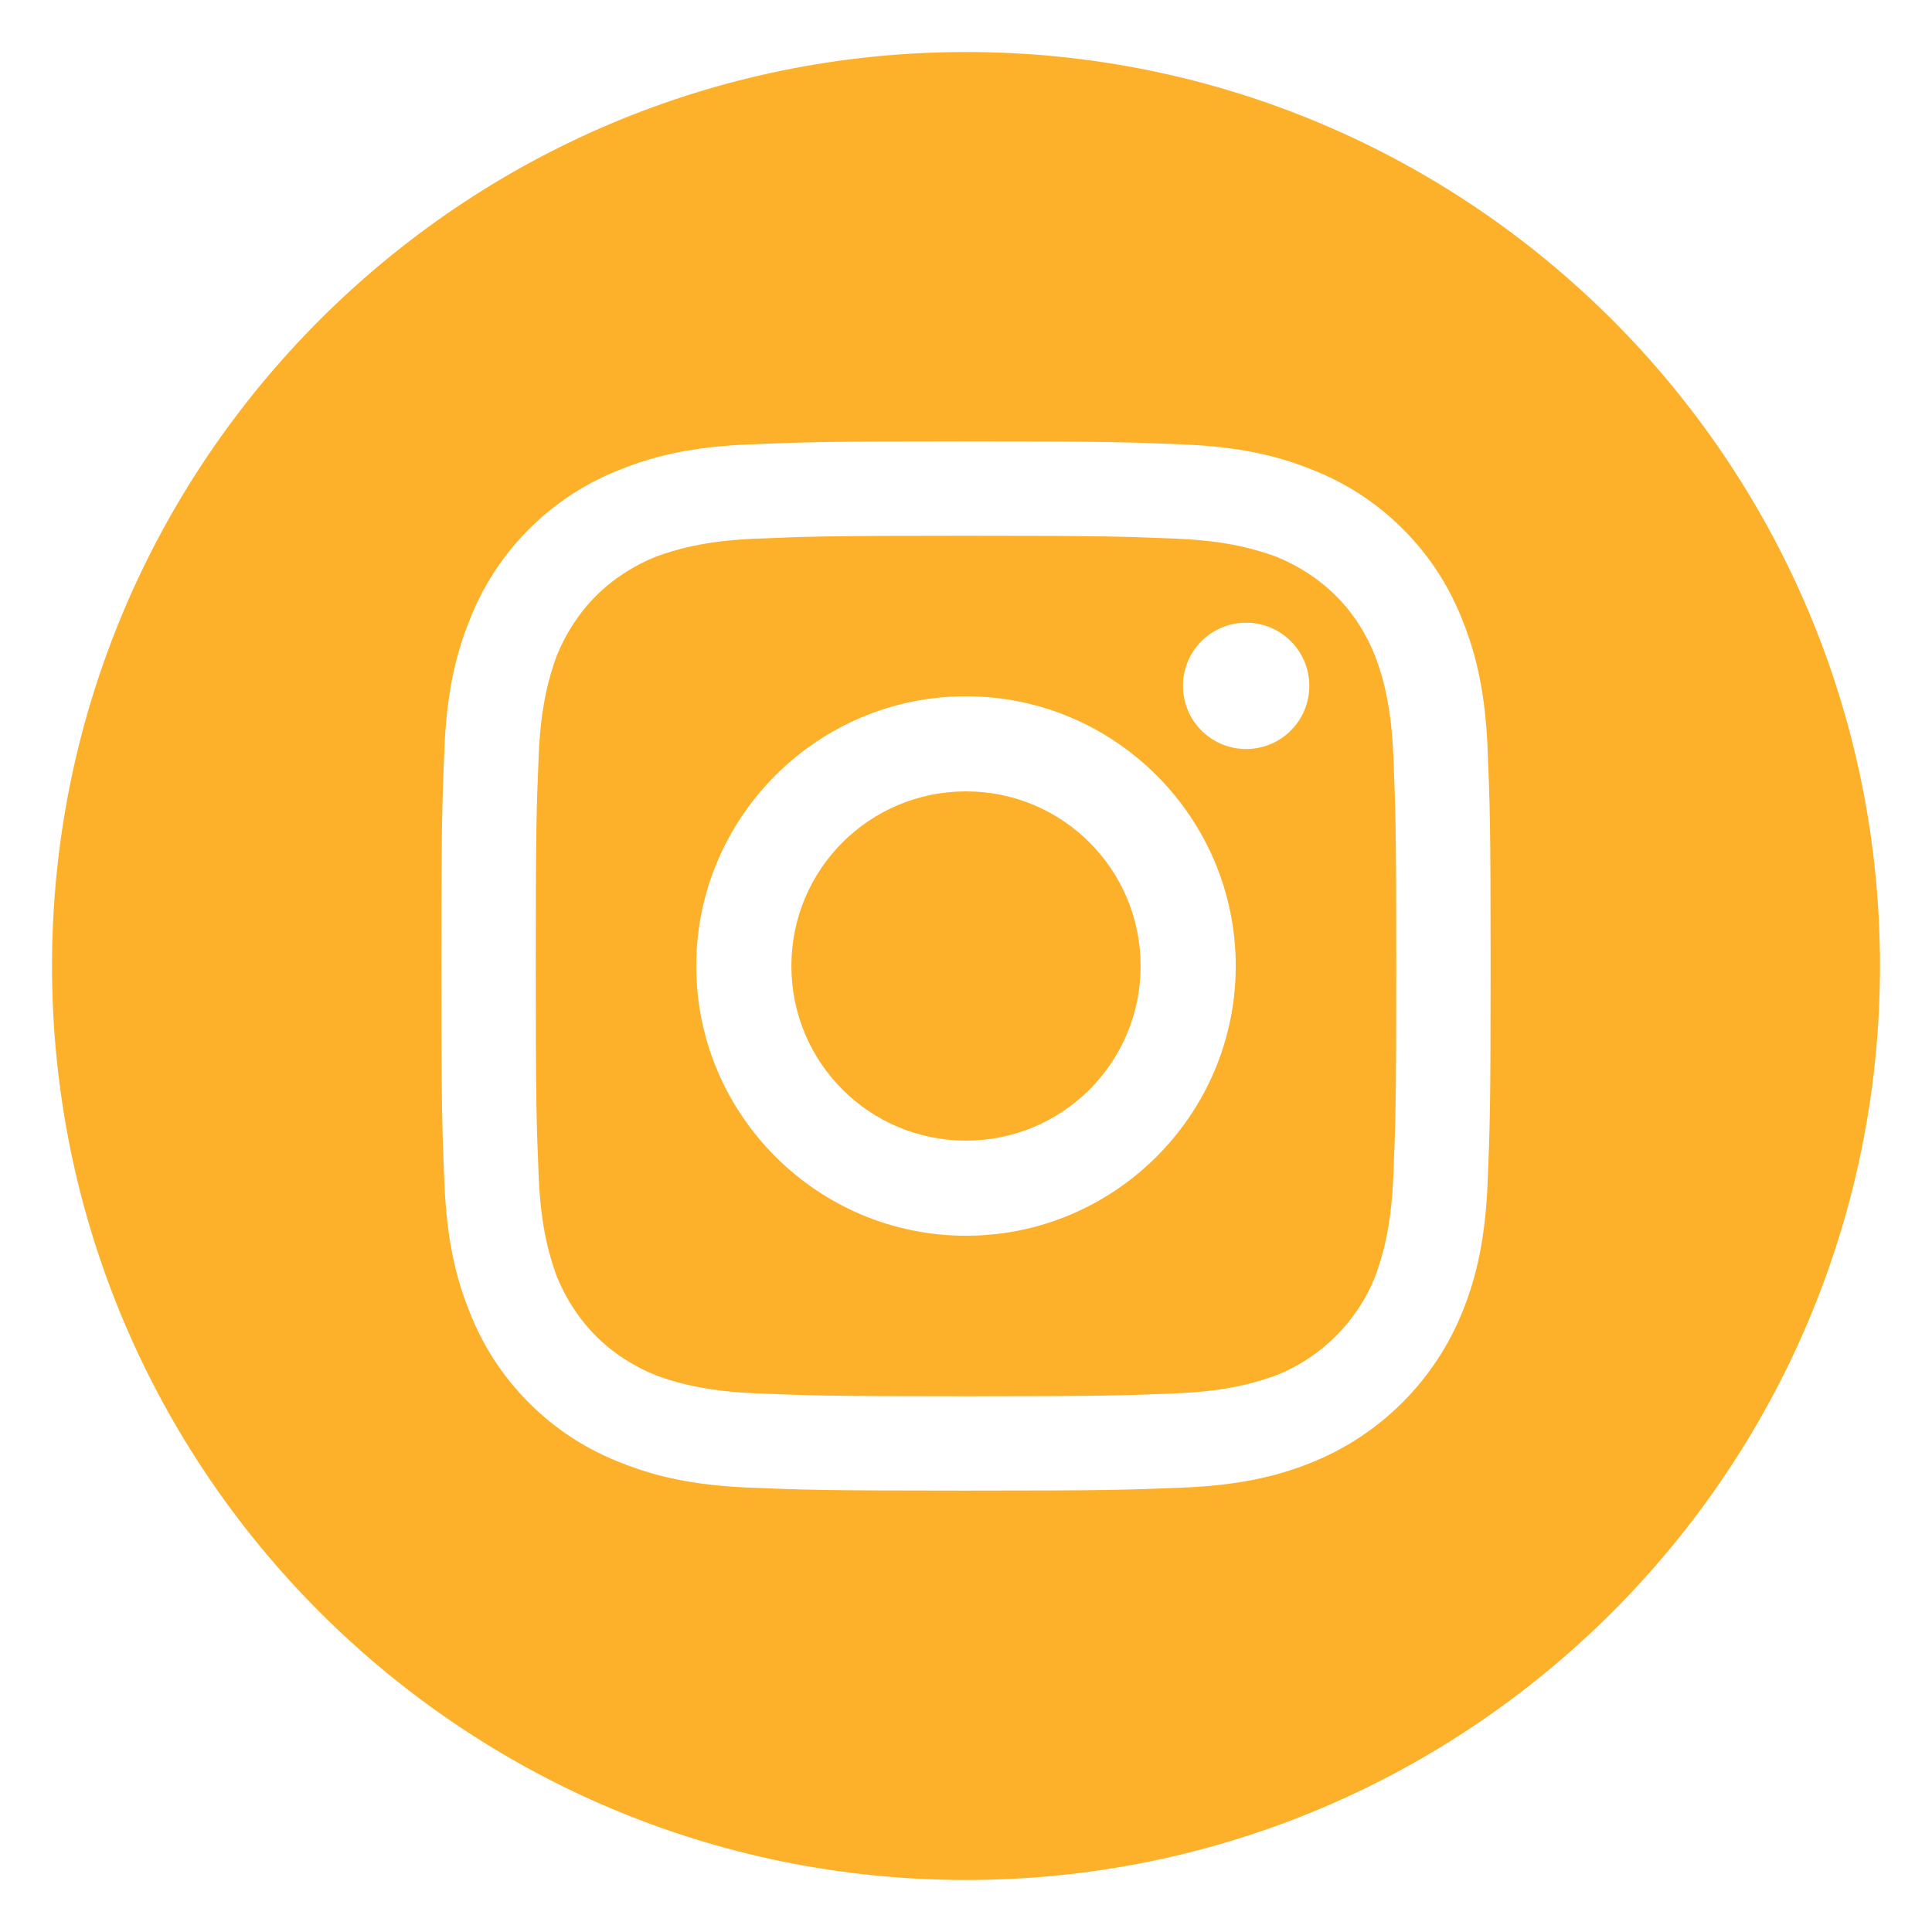 <?xml version="1.0" encoding="UTF-8"?> <!-- Creator: CorelDRAW X8 --> <svg xmlns="http://www.w3.org/2000/svg" xmlns:xlink="http://www.w3.org/1999/xlink" xml:space="preserve" width="26mm" height="26mm" style="shape-rendering:geometricPrecision; text-rendering:geometricPrecision; image-rendering:optimizeQuality; fill-rule:evenodd; clip-rule:evenodd" viewBox="0 0 2600 2600"> <defs> <style type="text/css"> <![CDATA[ .fil0 {fill:#FDB12A} ]]> </style> </defs> <g id="Слой_x0020_1">  <g id="_902668344256"> <g id="_2174639841472"> <g id="_2174653144496"> <path class="fil0" d="M1535 1300c0,130 -105,235 -235,235 -130,0 -235,-105 -235,-235 0,-130 105,-235 235,-235 130,0 235,105 235,235zm0 0z"></path> <path class="fil0" d="M1851 884c-12,-31 -30,-59 -53,-82 -23,-23 -51,-41 -81,-53 -25,-9 -63,-21 -132,-24 -74,-3 -96,-4 -285,-4 -189,0 -211,1 -285,4 -69,3 -107,15 -132,24 -30,12 -58,30 -81,53 -23,23 -41,51 -53,81 -9,25 -21,63 -24,132 -3,74 -4,96 -4,285 0,189 1,211 4,285 3,69 15,107 24,132 12,30 30,58 53,81 23,23 51,41 81,53 25,9 63,21 132,24 74,3 96,4 285,4 189,0 211,-1 285,-4 69,-3 107,-15 132,-24 61,-24 110,-73 134,-134 9,-25 21,-63 24,-132 3,-74 4,-96 4,-285 0,-189 -1,-211 -4,-285 -3,-69 -15,-107 -24,-131l0 0zm-551 779c-200,0 -363,-163 -363,-363 0,-200 163,-363 363,-363 200,0 363,163 363,363 0,200 -163,363 -363,363zm377 -655c-47,0 -85,-38 -85,-85 0,-47 38,-85 85,-85 47,0 85,38 85,85 0,47 -38,85 -85,85zm0 0z"></path> <path class="fil0" d="M1300 70c-679,0 -1230,551 -1230,1230 0,679 551,1230 1230,1230 679,0 1230,-551 1230,-1230 0,-679 -551,-1230 -1230,-1230zm702 1521c-3,75 -15,127 -33,172 -37,94 -112,169 -206,206 -45,18 -97,30 -172,33 -75,3 -99,4 -291,4 -192,0 -216,-1 -291,-4 -75,-3 -127,-15 -172,-33 -47,-18 -89,-45 -125,-81 -36,-36 -63,-78 -81,-125 -18,-45 -30,-97 -33,-172 -3,-75 -4,-99 -4,-291 0,-192 1,-216 4,-291 3,-75 15,-127 33,-172 18,-47 45,-89 81,-125 36,-36 78,-63 125,-81 45,-18 97,-30 172,-33 75,-3 99,-4 291,-4 192,0 216,1 291,4 75,3 127,15 172,33 47,18 89,45 125,81 36,36 63,78 81,125 18,45 30,97 33,172 3,75 4,99 4,291 0,192 -1,216 -4,291zm0 0z"></path> </g> </g> </g> </g> </svg> 